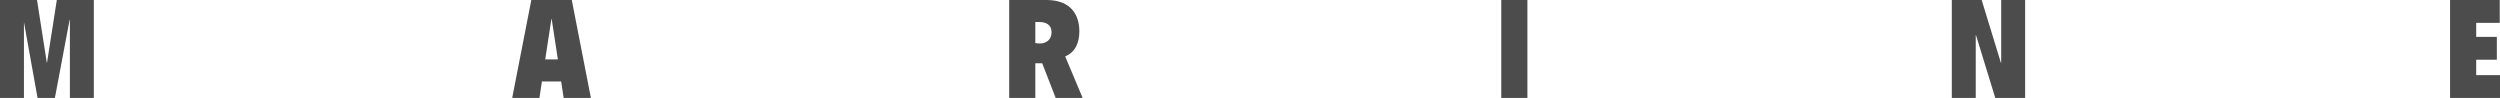 <?xml version="1.0" encoding="utf-8"?>
<!-- Generator: Adobe Illustrator 25.1.0, SVG Export Plug-In . SVG Version: 6.00 Build 0)  -->
<svg version="1.1" id="レイヤー_1" xmlns="http://www.w3.org/2000/svg" xmlns:xlink="http://www.w3.org/1999/xlink" x="0px"
	 y="0px" viewBox="0 0 360 14.106" style="enable-background:new 0 0 360 14.106;" xml:space="preserve">
<style type="text/css">
	.st0{fill:#4C4C4C;}
</style>
<g>
	<g>
		<path class="st0" d="M0,0h5.329l1.407,8.994h0.04L8.182,0h5.329v14.106h-3.447V2.853
			h-0.039L7.905,14.106H5.408L3.467,3.289H3.447V14.106H0V0z"/>
		<path class="st0" d="M76.51,0h5.825l2.754,14.106h-3.923l-0.357-2.377h-2.774
			l-0.356,2.377h-3.923L76.51,0z M79.442,2.734h-0.04l-0.891,5.824h1.823
			L79.442,2.734z"/>
		<path class="st0" d="M145.323,0h5.369c3.626,0,4.735,2.258,4.735,4.517
			c0,1.644-0.594,3.011-2.041,3.606l2.516,5.983h-3.883l-1.941-4.992h-0.991v4.992
			h-3.764V0z M149.087,6.201c0.218,0.04,0.436,0.059,0.674,0.059
			c0.852,0,1.664-0.515,1.664-1.605c0-1.07-0.773-1.486-1.744-1.486h-0.594V6.201z"
			/>
		<path class="st0" d="M216.182,0h3.764v14.106h-3.764V0z"/>
		<path class="st0" d="M281.06,0h4.299l2.774,9.054h0.039V0h3.447v14.106h-4.299
			l-2.773-9.034h-0.04v9.034h-3.447V0z"/>
		<path class="st0" d="M352.809,0h7.152v3.289h-3.388v2.021h2.972v3.289h-2.972v2.219H360
			v3.289h-7.191V0z"/>
	</g>
</g>
</svg>
